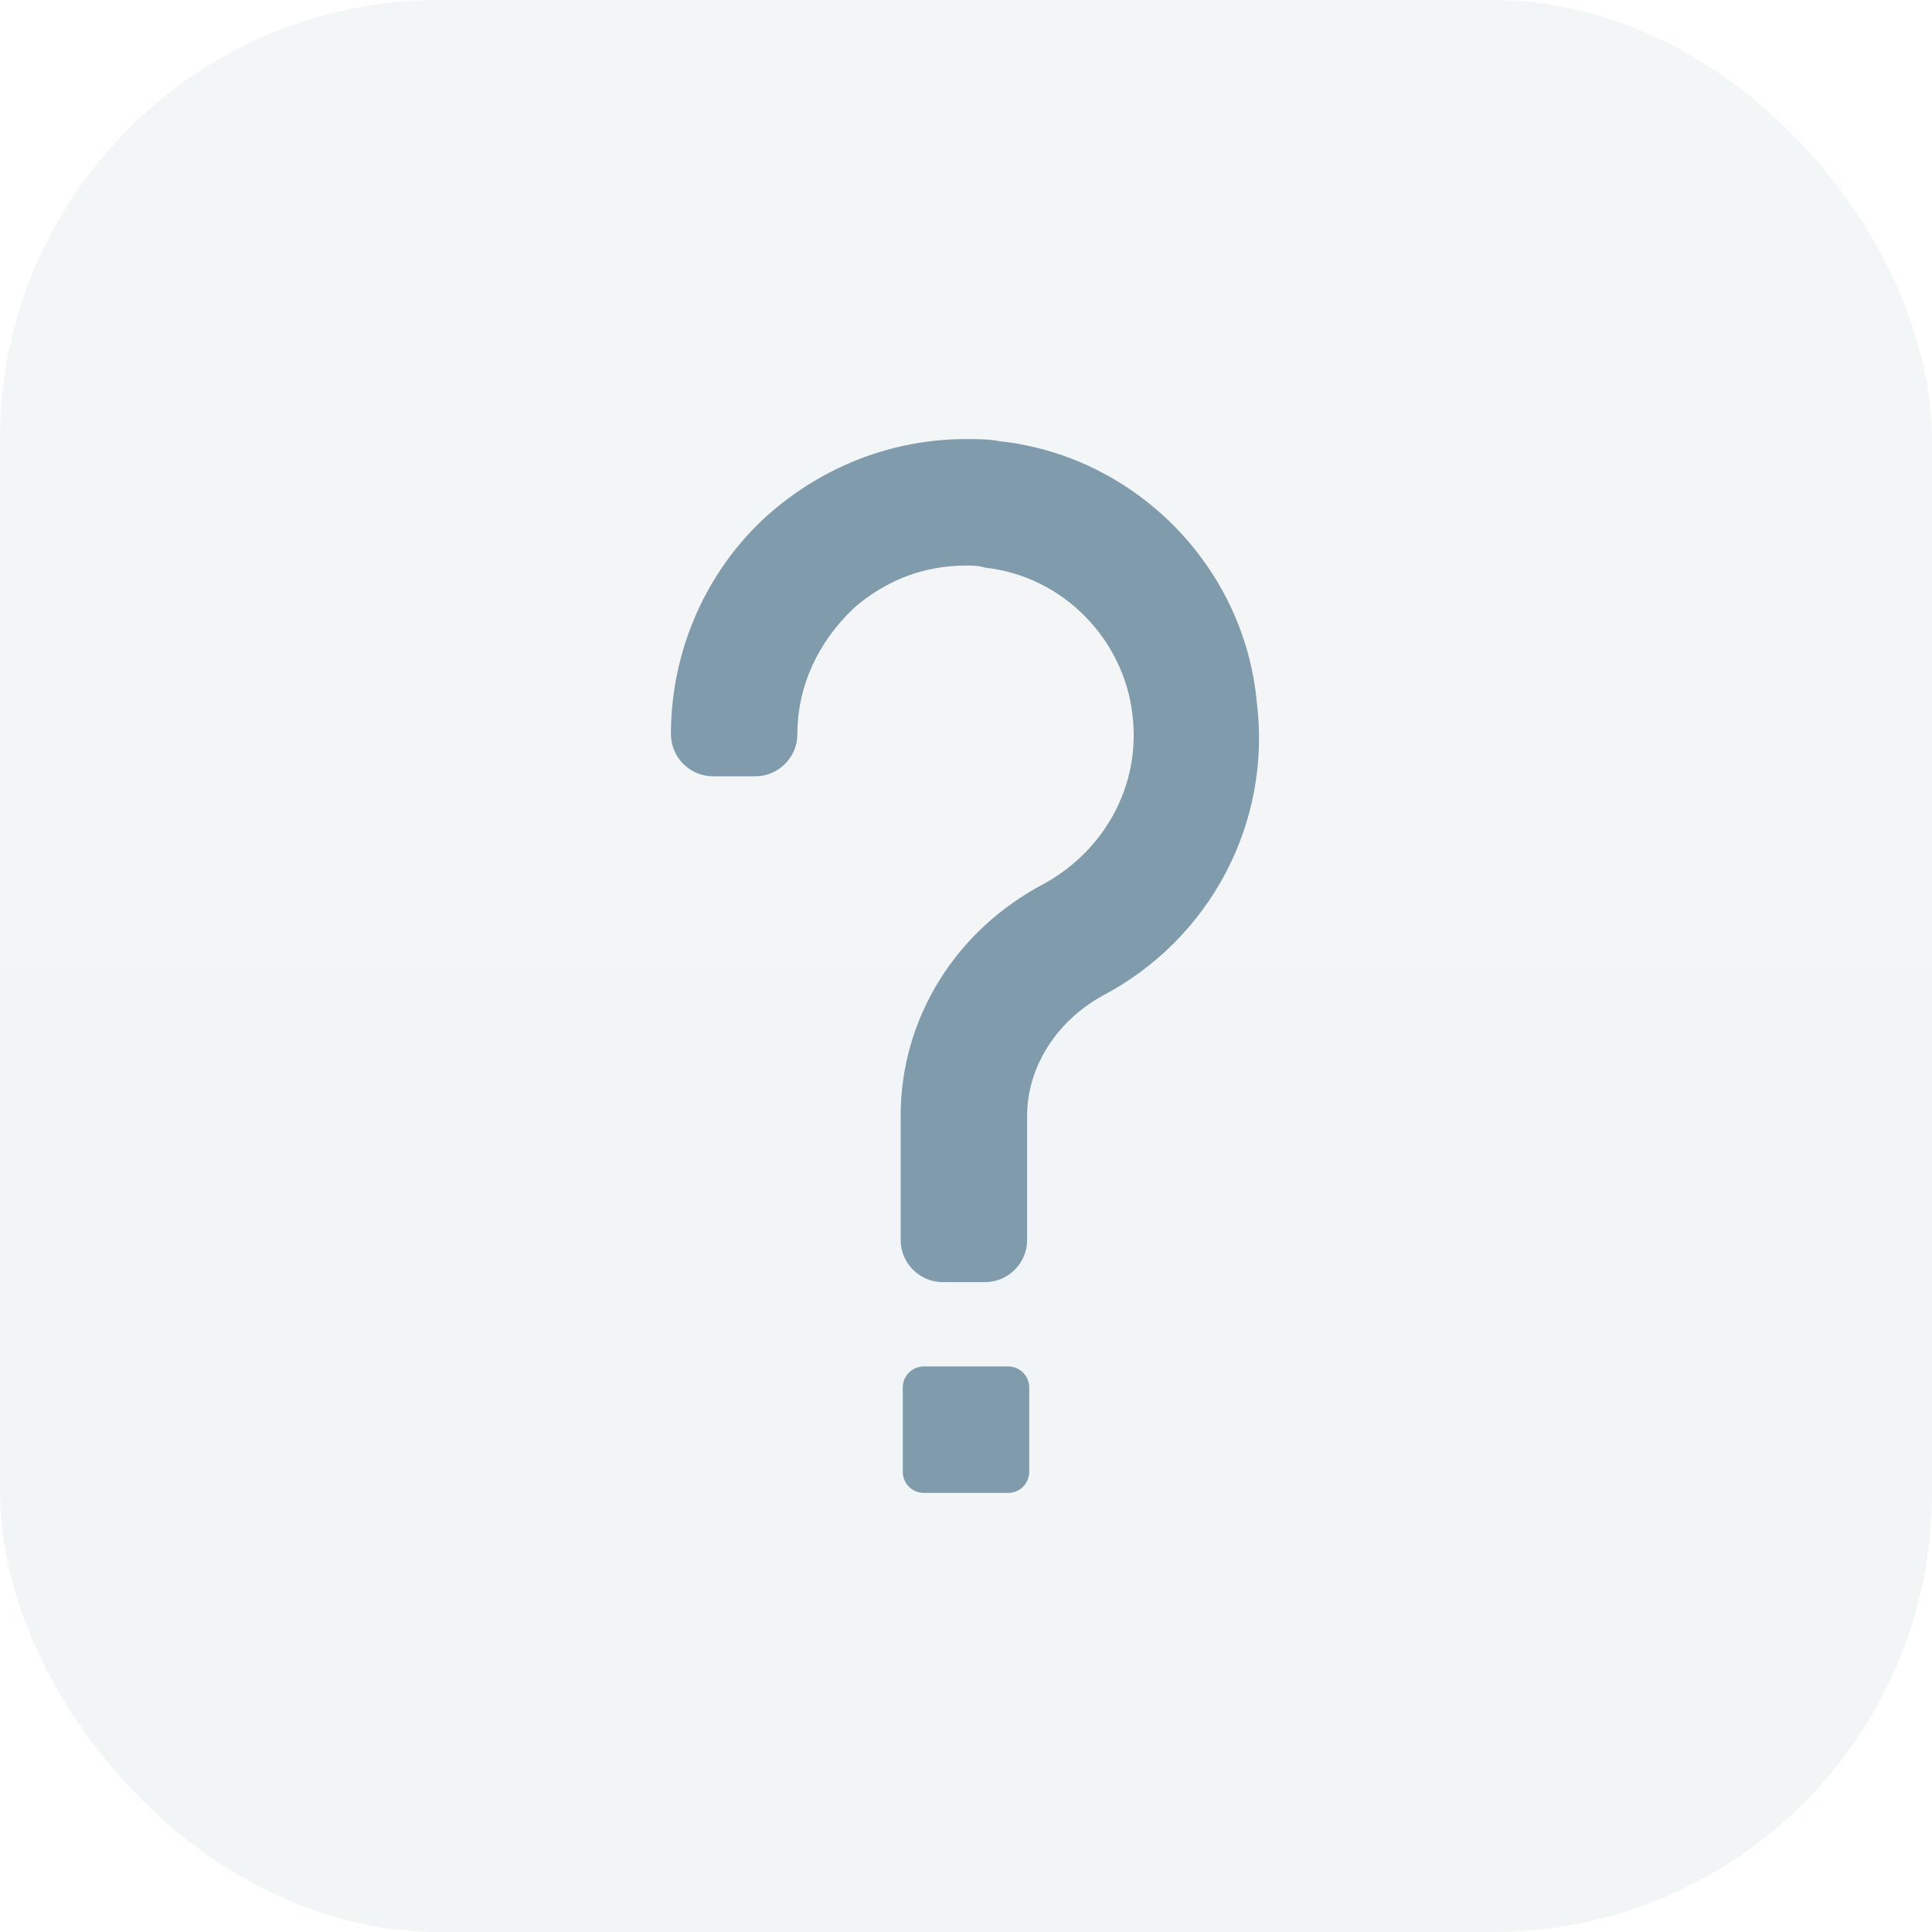 <?xml version="1.0" encoding="UTF-8"?> <svg xmlns="http://www.w3.org/2000/svg" width="22" height="22" viewBox="0 0 22 22" fill="none"><rect opacity="0.1" width="22" height="22" rx="5" fill="url(#paint0_linear_170_1214)"></rect><path d="M11 5C10.16 5 9.368 5.312 8.744 5.864C8.048 6.488 7.64 7.4 7.64 8.36C7.64 8.624 7.856 8.84 8.12 8.84H8.6C8.864 8.84 9.08 8.624 9.08 8.36C9.08 7.808 9.32 7.304 9.728 6.92C10.088 6.608 10.52 6.44 11 6.44C11.072 6.44 11.144 6.44 11.216 6.464C12.104 6.56 12.8 7.28 12.896 8.144C12.992 8.936 12.584 9.68 11.888 10.064C10.88 10.592 10.256 11.6 10.256 12.704V14.12C10.256 14.384 10.472 14.6 10.736 14.6H11.216C11.48 14.6 11.696 14.384 11.696 14.12V12.704C11.696 12.152 12.032 11.624 12.56 11.336C13.784 10.688 14.48 9.368 14.312 8C14.168 6.44 12.92 5.192 11.384 5.024C11.264 5 11.12 5 11 5ZM11.48 17H10.52C10.387 17 10.28 16.893 10.28 16.76V15.8C10.28 15.667 10.387 15.56 10.52 15.56H11.48C11.613 15.56 11.72 15.667 11.72 15.8V16.76C11.72 16.893 11.613 17 11.48 17Z" fill="#809BAB"></path><defs><linearGradient id="paint0_linear_170_1214" x1="11" y1="0" x2="11" y2="22" gradientUnits="userSpaceOnUse"><stop stop-color="#8EA9B9"></stop><stop offset="1" stop-color="#809BAB"></stop></linearGradient></defs></svg> 